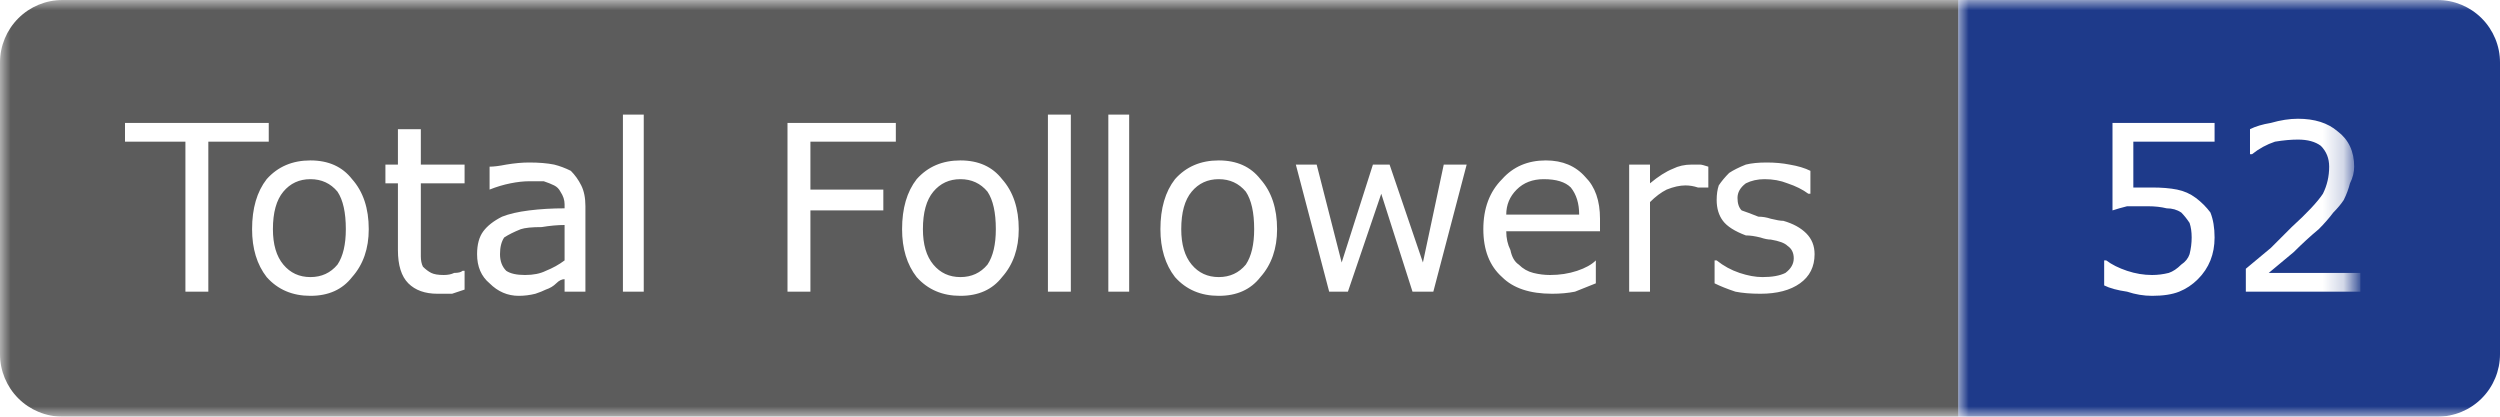 <svg width="120" height="20" viewBox="0 0 120 20" xmlns="http://www.w3.org/2000/svg"><clipPath id="satori_cp-id"><path x="0" y="0" width="120" height="20" d="M3,0 h114 a3,3 0 0 1 3,3 v14 a3,3 0 0 1 -3,3 h-114 a3,3 0 0 1 -3,-3 v-14 a3,3 0 0 1 3,-3"/></clipPath><mask id="satori_om-id"><rect x="0" y="0" width="120" height="20" fill="#fff"/></mask><mask id="satori_om-id-0"><rect x="0" y="0" width="94" height="20" fill="#fff" mask="url(#satori_om-id)"/></mask><rect x="0" y="0" width="94" height="20" fill="#5c5c5c" clip-path="url(#satori_cp-id)" mask="url(#satori_om-id)"/><defs><filter id="satori_s-id-0-0" x="0.00%" y="0.00%" width="110.00%" height="117.86%"><feDropShadow dx="0" dy="1" stdDeviation="0" flood-color="rgba(0, 0, 0, 0.3)" flood-opacity="1"/></filter></defs><g filter="url(#satori_s-id-0-0)"><g mask="url(#satori_om-id)" clip-path="url(#satori_cp-id)"><path fill="white" d="M12.9 5.9L12.9 6.8L10.0 6.8L10.0 14L8.9 14L8.9 6.8L6 6.8L6 5.9L12.9 5.9ZM17.7 11.0L17.7 11.0Q17.7 12.4 16.9 13.3Q16.2 14.2 14.9 14.2L14.9 14.2Q13.6 14.2 12.8 13.3Q12.1 12.4 12.1 11.0L12.1 11.0Q12.1 9.5 12.8 8.6Q13.6 7.7 14.9 7.7L14.9 7.7Q16.2 7.7 16.9 8.6Q17.7 9.5 17.7 11.0ZM16.6 11.0L16.6 11.0Q16.6 9.8 16.2 9.2Q15.7 8.6 14.9 8.6L14.9 8.6Q14.1 8.6 13.6 9.2Q13.1 9.8 13.1 11.0L13.1 11.0Q13.1 12.1 13.6 12.7Q14.1 13.3 14.9 13.3L14.9 13.3Q15.7 13.3 16.2 12.7Q16.6 12.1 16.6 11.0ZM22.3 13.0L22.3 13.9Q22.0 14.0 21.7 14.1Q21.3 14.1 21.0 14.1L21.0 14.1Q20.1 14.1 19.6 13.6Q19.1 13.1 19.1 12.0L19.1 12.0L19.1 8.8L18.5 8.8L18.5 7.9L19.1 7.9L19.1 6.2L20.2 6.2L20.2 7.9L22.3 7.9L22.3 8.8L20.2 8.8L20.2 11.5Q20.2 12.0 20.2 12.3Q20.2 12.6 20.3 12.8L20.3 12.8Q20.5 13.0 20.7 13.1Q20.9 13.2 21.3 13.2L21.3 13.2Q21.6 13.2 21.8 13.1Q22.1 13.1 22.2 13.0L22.2 13.0L22.3 13.0ZM28.1 9.9L28.1 14L27.1 14L27.1 13.4Q26.9 13.4 26.7 13.6Q26.5 13.8 26.2 13.9L26.2 13.9Q26.0 14 25.7 14.1Q25.3 14.2 24.9 14.2L24.9 14.2Q24.1 14.2 23.5 13.6Q22.9 13.1 22.9 12.2L22.9 12.2Q22.9 11.5 23.2 11.1Q23.5 10.7 24.1 10.4L24.1 10.4Q24.6 10.2 25.4 10.1Q26.2 10.0 27.1 10.0L27.1 10.0L27.1 9.8Q27.1 9.5 26.9 9.2Q26.8 9.0 26.6 8.9L26.6 8.9Q26.4 8.8 26.1 8.7Q25.8 8.7 25.4 8.7L25.4 8.7Q25.0 8.7 24.5 8.8Q24.0 8.9 23.5 9.1L23.5 9.1L23.5 9.1L23.5 8.0Q23.8 8.0 24.3 7.9Q24.9 7.8 25.4 7.8L25.4 7.8Q26.1 7.8 26.6 7.9Q27.0 8.0 27.4 8.2L27.4 8.2Q27.7 8.5 27.9 8.9Q28.1 9.3 28.1 9.9L28.1 9.9ZM27.1 12.5L27.1 12.5L27.1 10.8Q26.6 10.8 26.0 10.9Q25.3 10.9 25.0 11.0L25.0 11.0Q24.5 11.2 24.2 11.4Q24.0 11.7 24.0 12.2L24.0 12.2Q24.0 12.7 24.3 13.0Q24.6 13.2 25.2 13.2L25.2 13.2Q25.8 13.2 26.2 13.0Q26.7 12.8 27.1 12.5ZM30.9 5.5L30.9 14L29.9 14L29.9 5.5L30.9 5.5Z M43.0 5.9L43.0 6.8L38.9 6.8L38.9 9.1L42.4 9.1L42.4 10.1L38.9 10.1L38.9 14L37.8 14L37.8 5.9L43.0 5.9ZM48.9 11.0L48.9 11.0Q48.9 12.4 48.1 13.3Q47.4 14.2 46.1 14.2L46.1 14.2Q44.8 14.2 44.0 13.3Q43.3 12.4 43.3 11.0L43.3 11.0Q43.3 9.5 44.0 8.6Q44.8 7.7 46.1 7.7L46.1 7.7Q47.4 7.7 48.1 8.6Q48.9 9.5 48.9 11.0ZM47.8 11.0L47.8 11.0Q47.8 9.8 47.4 9.2Q46.9 8.6 46.1 8.6L46.1 8.6Q45.3 8.6 44.8 9.2Q44.3 9.8 44.3 11.0L44.3 11.0Q44.3 12.1 44.8 12.7Q45.3 13.3 46.1 13.3L46.1 13.3Q46.9 13.3 47.4 12.7Q47.8 12.1 47.8 11.0ZM51.4 5.5L51.4 14L50.3 14L50.3 5.5L51.4 5.5ZM54.2 5.5L54.2 14L53.2 14L53.2 5.5L54.2 5.5ZM61.3 11.0L61.3 11.0Q61.3 12.4 60.5 13.3Q59.8 14.2 58.5 14.2L58.5 14.2Q57.2 14.2 56.4 13.3Q55.7 12.4 55.7 11.0L55.7 11.0Q55.7 9.5 56.4 8.6Q57.2 7.7 58.5 7.7L58.5 7.7Q59.8 7.7 60.5 8.6Q61.3 9.5 61.3 11.0ZM60.2 11.0L60.2 11.0Q60.2 9.8 59.8 9.2Q59.3 8.6 58.5 8.6L58.5 8.6Q57.7 8.6 57.2 9.2Q56.7 9.8 56.7 11.0L56.7 11.0Q56.7 12.1 57.2 12.7Q57.7 13.3 58.5 13.3L58.5 13.3Q59.3 13.3 59.8 12.7Q60.2 12.1 60.2 11.0ZM69.3 7.9L70.4 7.9L68.8 14L67.8 14L66.3 9.3L64.7 14L63.8 14L62.2 7.9L63.2 7.9L64.4 12.6L65.9 7.9L66.7 7.9L68.3 12.6L69.3 7.9ZM76.8 10.5L76.8 11.1L72.3 11.1Q72.3 11.6 72.5 12.0Q72.6 12.5 72.9 12.7L72.9 12.7Q73.2 13.0 73.6 13.1Q74.0 13.2 74.4 13.2L74.4 13.2Q75.1 13.2 75.7 13.0Q76.3 12.8 76.6 12.5L76.6 12.5L76.6 12.5L76.6 13.6Q76.1 13.8 75.6 14.0Q75.1 14.1 74.5 14.1L74.5 14.1Q72.9 14.1 72.1 13.3Q71.2 12.5 71.2 11.0L71.2 11.0Q71.2 9.5 72.1 8.6Q72.9 7.7 74.2 7.7L74.2 7.7Q75.4 7.7 76.1 8.5Q76.8 9.2 76.8 10.5L76.8 10.5ZM72.3 10.3L75.8 10.3Q75.8 9.5 75.4 9.0Q75.0 8.6 74.1 8.6L74.1 8.6Q73.3 8.6 72.8 9.1Q72.3 9.6 72.3 10.3L72.3 10.3ZM82.0 8.0L82.0 9.0L81.9 9.0Q81.7 9.0 81.5 9.0Q81.2 8.9 80.9 8.9L80.9 8.9Q80.5 8.9 80.0 9.1Q79.6 9.3 79.2 9.7L79.2 9.7L79.2 14L78.2 14L78.2 7.9L79.2 7.9L79.2 8.8Q79.8 8.3 80.3 8.1Q80.7 7.9 81.2 7.9L81.2 7.9Q81.5 7.9 81.6 7.9Q81.7 7.9 82.0 8.0L82.0 8.0ZM87.1 12.2L87.1 12.2Q87.1 13.1 86.4 13.6Q85.7 14.1 84.5 14.1L84.5 14.1Q83.8 14.1 83.3 14.0Q82.7 13.8 82.3 13.6L82.3 13.6L82.3 12.5L82.4 12.5Q82.9 12.9 83.5 13.1Q84.1 13.3 84.6 13.3L84.6 13.3Q85.3 13.3 85.7 13.1Q86.1 12.8 86.1 12.4L86.1 12.4Q86.1 12.0 85.8 11.8L85.8 11.8Q85.6 11.6 85.0 11.5L85.0 11.5Q84.8 11.5 84.5 11.4Q84.1 11.3 83.8 11.3L83.8 11.3Q83.0 11.0 82.7 10.6Q82.4 10.2 82.4 9.6L82.4 9.6Q82.4 9.2 82.5 8.9Q82.7 8.6 83.0 8.3L83.0 8.3Q83.3 8.1 83.8 7.9Q84.2 7.8 84.8 7.8L84.8 7.8Q85.4 7.8 85.9 7.9Q86.5 8.0 86.9 8.2L86.9 8.2L86.9 9.3L86.8 9.3Q86.4 9.0 85.8 8.8Q85.3 8.6 84.7 8.6L84.7 8.6Q84.2 8.6 83.8 8.8Q83.4 9.1 83.4 9.5L83.4 9.5Q83.4 9.9 83.6 10.1L83.6 10.1Q83.9 10.2 84.4 10.4L84.4 10.4Q84.7 10.4 85.0 10.5Q85.4 10.6 85.6 10.6L85.6 10.6Q86.3 10.8 86.7 11.2L86.7 11.2Q87.1 11.6 87.1 12.2Z "/></g></g><mask id="satori_om-id-1"><rect x="94" y="0" width="26" height="20" fill="#fff" mask="url(#satori_om-id)"/></mask><rect x="94" y="0" width="26" height="20" fill="#1e3a8a" clip-path="url(#satori_cp-id)" mask="url(#satori_om-id)"/><defs><filter id="satori_s-id-1-0" x="0.00%" y="0.00%" width="110.00%" height="117.86%"><feDropShadow dx="0" dy="1" stdDeviation="0" flood-color="rgba(0, 0, 0, 0.3)" flood-opacity="1"/></filter></defs><g filter="url(#satori_s-id-1-0)"><g mask="url(#satori_om-id)" clip-path="url(#satori_cp-id)"><path fill="white" d="M106.3 11.4L106.3 11.4Q106.3 12.0 106.1 12.5Q105.9 13.0 105.5 13.4L105.5 13.4Q105.1 13.8 104.6 14.0Q104.1 14.2 103.3 14.2L103.3 14.2Q102.7 14.2 102.1 14.0Q101.4 13.9 101.0 13.7L101.0 13.7L101.0 12.5L101.1 12.5Q101.5 12.8 102.1 13.0Q102.7 13.2 103.3 13.2L103.3 13.2Q103.7 13.2 104.1 13.1Q104.4 13.0 104.7 12.7L104.7 12.7Q105.0 12.5 105.1 12.2Q105.2 11.8 105.2 11.4L105.2 11.4Q105.2 11.0 105.1 10.7Q104.9 10.4 104.7 10.2L104.7 10.2Q104.4 10.0 104.0 10.0Q103.6 9.9 103.1 9.9L103.1 9.9Q102.6 9.9 102.1 9.9Q101.7 10.0 101.4 10.1L101.4 10.1L101.4 5.9L106.3 5.9L106.3 6.8L102.4 6.8L102.4 9.0Q102.7 9.0 102.9 9.0Q103.1 9.0 103.3 9.0L103.3 9.0Q104.0 9.0 104.5 9.1Q105.0 9.2 105.4 9.5L105.4 9.5Q105.8 9.8 106.1 10.2Q106.3 10.7 106.3 11.4ZM113.3 13.1L113.3 14L107.8 14L107.8 12.9Q108.4 12.4 109.0 11.9Q109.5 11.4 110.0 10.9L110.0 10.9Q111.1 9.9 111.5 9.3Q111.8 8.7 111.8 8.0L111.8 8.0Q111.8 7.4 111.4 7.0Q111.0 6.7 110.3 6.7L110.3 6.7Q109.8 6.7 109.2 6.8Q108.6 7.0 108.1 7.4L108.1 7.4L108.0 7.4L108.0 6.2Q108.4 6.0 109.0 5.9Q109.7 5.7 110.3 5.7L110.3 5.7Q111.5 5.7 112.2 6.3Q113.0 6.9 113.0 8.0L113.0 8.0Q113.0 8.4 112.8 8.8Q112.7 9.2 112.5 9.6L112.5 9.6Q112.3 9.9 112.0 10.2Q111.7 10.6 111.3 11.0L111.3 11.0Q110.7 11.5 110.1 12.1Q109.5 12.6 108.9 13.1L108.9 13.1L113.3 13.1Z "/></g></g></svg>